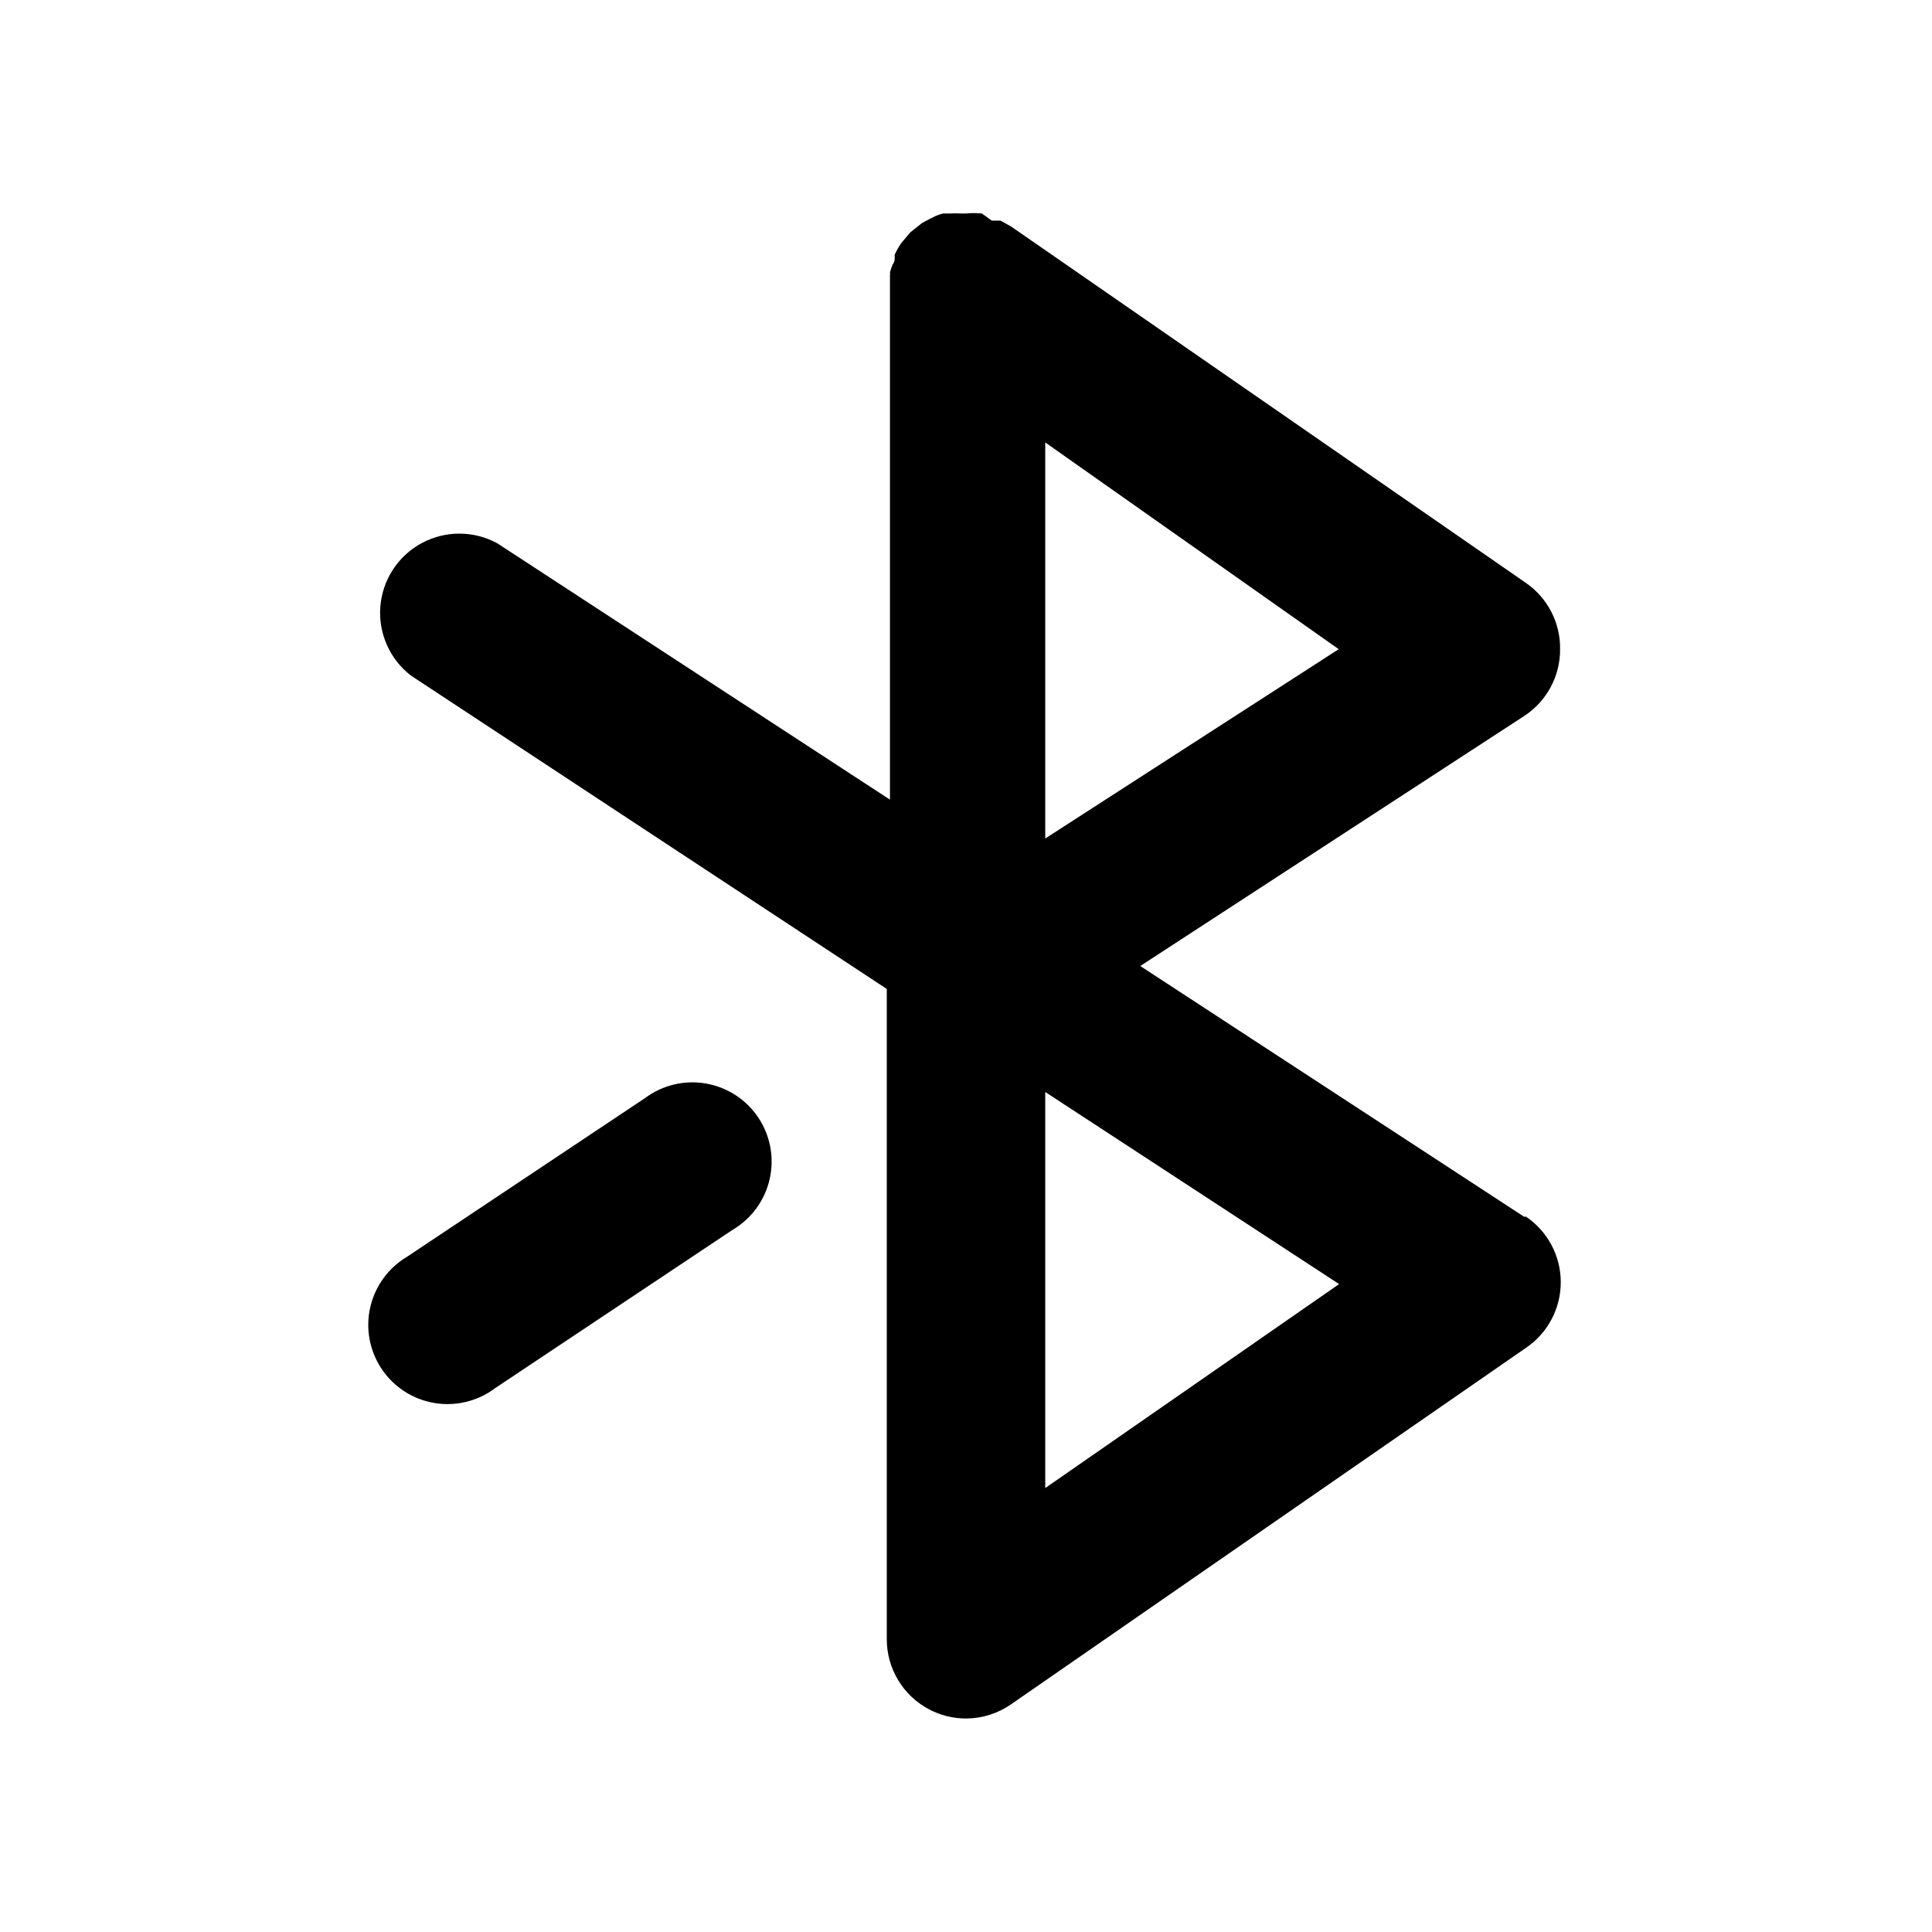 <?xml version="1.0" encoding="UTF-8"?>
<!-- Uploaded to: SVG Repo, www.svgrepo.com, Generator: SVG Repo Mixer Tools -->
<svg fill="#000000" width="800px" height="800px" version="1.1" viewBox="144 144 512 512" xmlns="http://www.w3.org/2000/svg">
 <g>
  <path d="m547.89 466.44-101.71-66.438 101.71-66.23c6-3.898 9.598-10.586 9.551-17.738 0.094-6.981-3.289-13.551-9.023-17.531l-136.45-94.465-2.832-1.574h-2.309l-2.629-1.887c-1.395-0.133-2.801-0.133-4.195 0h-1.473c-0.871-0.051-1.75-0.051-2.621 0h-1.996c-0.645 0.164-1.277 0.371-1.887 0.629l-1.891 0.945-1.785 0.945-3.148 2.516-1.574 1.891c-0.348 0.359-0.66 0.746-0.945 1.156-0.605 0.898-1.129 1.848-1.574 2.832v0.84c0 0.316 0 1.156-0.523 1.68-0.293 0.719-0.539 1.457-0.734 2.207 0.051 0.242 0.051 0.492 0 0.734v3.465 135.5l-104.02-67.91c-6.242-3.426-13.797-3.457-20.066-0.078-6.269 3.375-10.398 9.703-10.969 16.801-0.566 7.098 2.5 14.004 8.152 18.336l126.06 83.023v172.34c0 3.828 1.047 7.582 3.027 10.855 1.977 3.273 4.816 5.945 8.203 7.723 3.008 1.586 6.359 2.414 9.762 2.414 4.277-0.008 8.453-1.328 11.965-3.777l136.45-94.465c5.758-3.906 9.203-10.414 9.203-17.371 0-6.957-3.445-13.465-9.203-17.371zm-126.89-100.23v-104.96l77.773 54.789zm0 172.14v-104.96l77.879 50.906z"/>
  <path d="m314.88 435.05-62.977 41.984c-4.965 2.938-8.504 7.789-9.785 13.414s-0.188 11.527 3.019 16.324c3.207 4.797 8.246 8.062 13.934 9.027 5.688 0.969 11.523-0.449 16.133-3.918l62.977-41.984c4.969-2.938 8.508-7.789 9.785-13.414 1.281-5.625 0.191-11.527-3.016-16.324-3.207-4.797-8.246-8.062-13.938-9.027-5.688-0.969-11.52 0.449-16.133 3.918z"/>
 </g>
</svg>